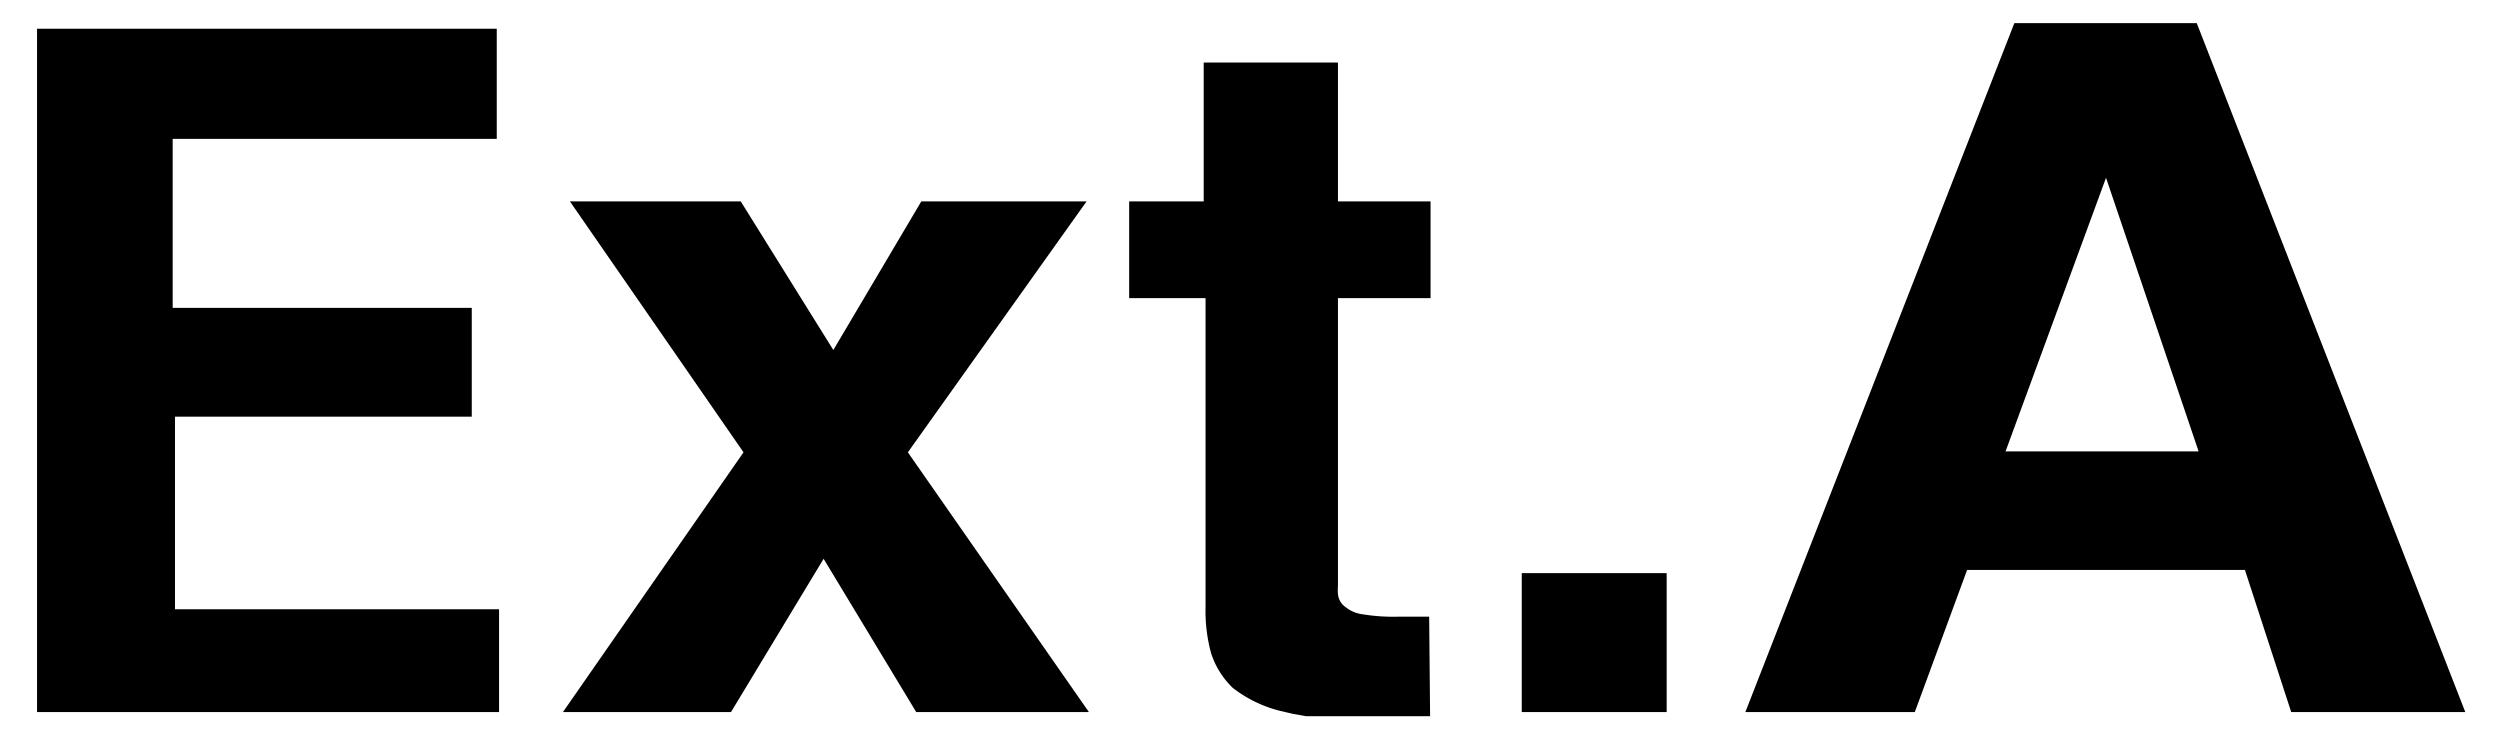 <svg xmlns="http://www.w3.org/2000/svg" width="54" height="16" viewBox="0 0 54 16">
  <defs>
    <style>
      .cls-1 {
        fill: none;
      }
    </style>
  </defs>
  <title>icon_auto-ext-flash-met</title>
  <g id="レイヤー_2" data-name="レイヤー 2">
    <g id="レイヤー_1-2" data-name="レイヤー 1">
      <g>
        <path d="M10.78,15.38H.8V.62h9.93V3h-7V6.65h6.46V9H3.78v4.16h7Zm12.74,0H19.79l-2-3.31-2,3.31H12.16l3.9-5.61L12.31,4.35H16l2,3.21,1.9-3.21h3.57L19.61,9.77Zm7.37.09-.38,0-.38,0h-1.6l-.32,0-.28-.05-.3-.07a2.78,2.78,0,0,1-1-.49,1.8,1.8,0,0,1-.47-.75,3.46,3.46,0,0,1-.12-1V6.44H24.39V4.35H26v-3H28.9v3h2V6.44h-2v6.21a1,1,0,0,0,0,.18.38.38,0,0,0,.16.28.74.74,0,0,0,.38.16,4.14,4.14,0,0,0,.77.05h.15l.17,0,.17,0,.17,0ZM36,15.38H32.87v-3H36Zm17.25,0H49.49l-1-3.07h-6l-1.13,3.07H37.7L43.51.5h3.94ZM47.49,9.75l-2-5.91h0L43.32,9.75Z"/>
        <rect class="cls-1" width="54" height="16"/>
      </g>
    </g>
  </g>
</svg>
